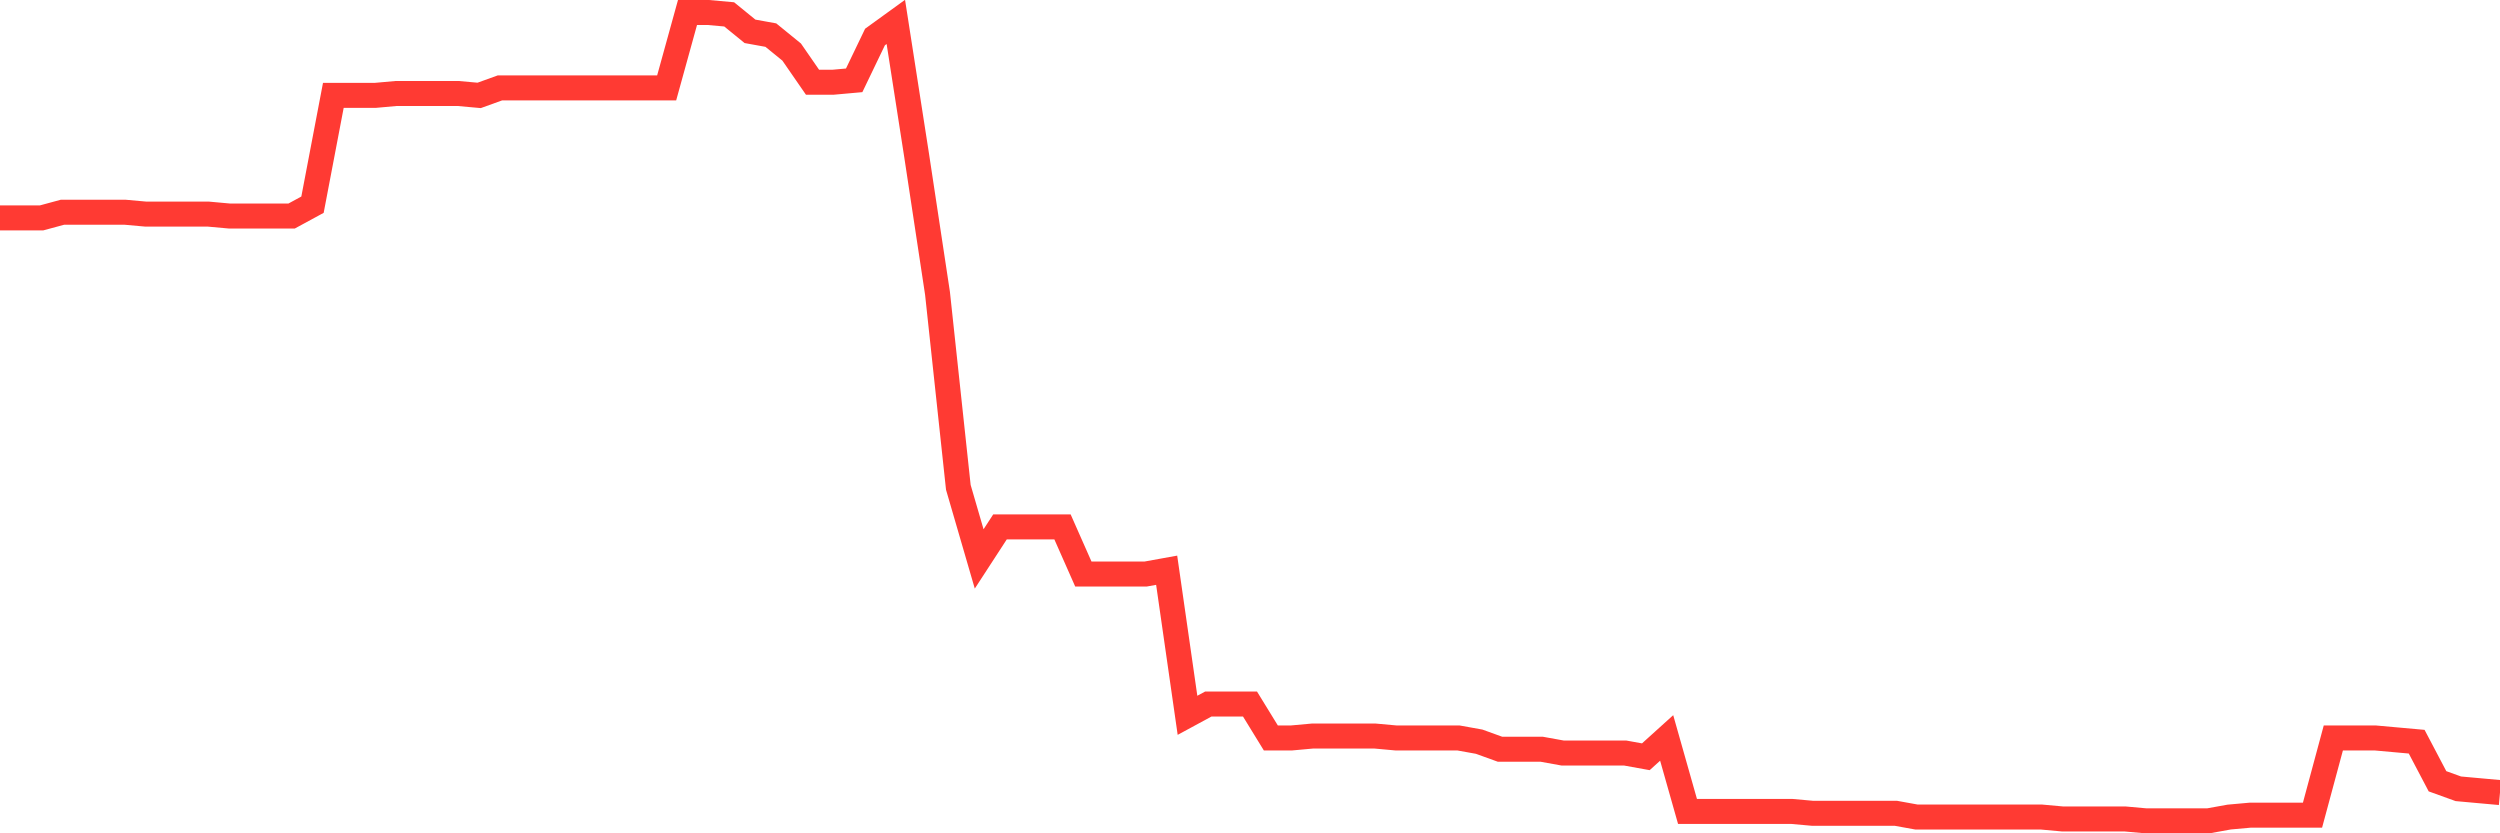 <svg
  xmlns="http://www.w3.org/2000/svg"
  xmlns:xlink="http://www.w3.org/1999/xlink"
  width="120"
  height="40"
  viewBox="0 0 120 40"
  preserveAspectRatio="none"
>
  <polyline
    points="0,10.458 1,10.458 2,10.458 3,10.187 4,10.187 5,10.187 6,10.187 7,10.277 8,10.277 9,10.277 10,10.277 11,10.368 12,10.368 13,10.368 14,10.368 15,9.825 16,4.579 17,4.579 18,4.579 19,4.489 20,4.489 21,4.489 22,4.489 23,4.579 24,4.218 25,4.218 26,4.218 27,4.218 28,4.218 29,4.218 30,4.218 31,4.218 32,4.218 33,0.6 34,0.6 35,0.69 36,1.504 37,1.685 38,2.499 39,3.946 40,3.946 41,3.856 42,1.776 43,1.052 44,7.474 45,14.076 46,23.392 47,26.828 48,25.291 49,25.291 50,25.291 51,25.291 52,27.552 53,27.552 54,27.552 55,27.552 56,27.371 57,34.335 58,33.793 59,33.793 60,33.793 61,35.421 62,35.421 63,35.33 64,35.33 65,35.33 66,35.33 67,35.421 68,35.421 69,35.421 70,35.421 71,35.601 72,35.963 73,35.963 74,35.963 75,36.144 76,36.144 77,36.144 78,36.144 79,36.325 80,35.421 81,38.948 82,38.948 83,38.948 84,38.948 85,38.948 86,38.948 87,39.038 88,39.038 89,39.038 90,39.038 91,39.038 92,39.219 93,39.219 94,39.219 95,39.219 96,39.219 97,39.219 98,39.219 99,39.31 100,39.31 101,39.31 102,39.31 103,39.4 104,39.4 105,39.4 106,39.4 107,39.219 108,39.129 109,39.129 110,39.129 111,39.129 112,35.421 113,35.421 114,35.421 115,35.511 116,35.601 117,37.501 118,37.862 119,37.953 120,38.043"
    fill="none"
    stroke="#ff3a33"
    stroke-width="1.2"
  >
  </polyline>
</svg>